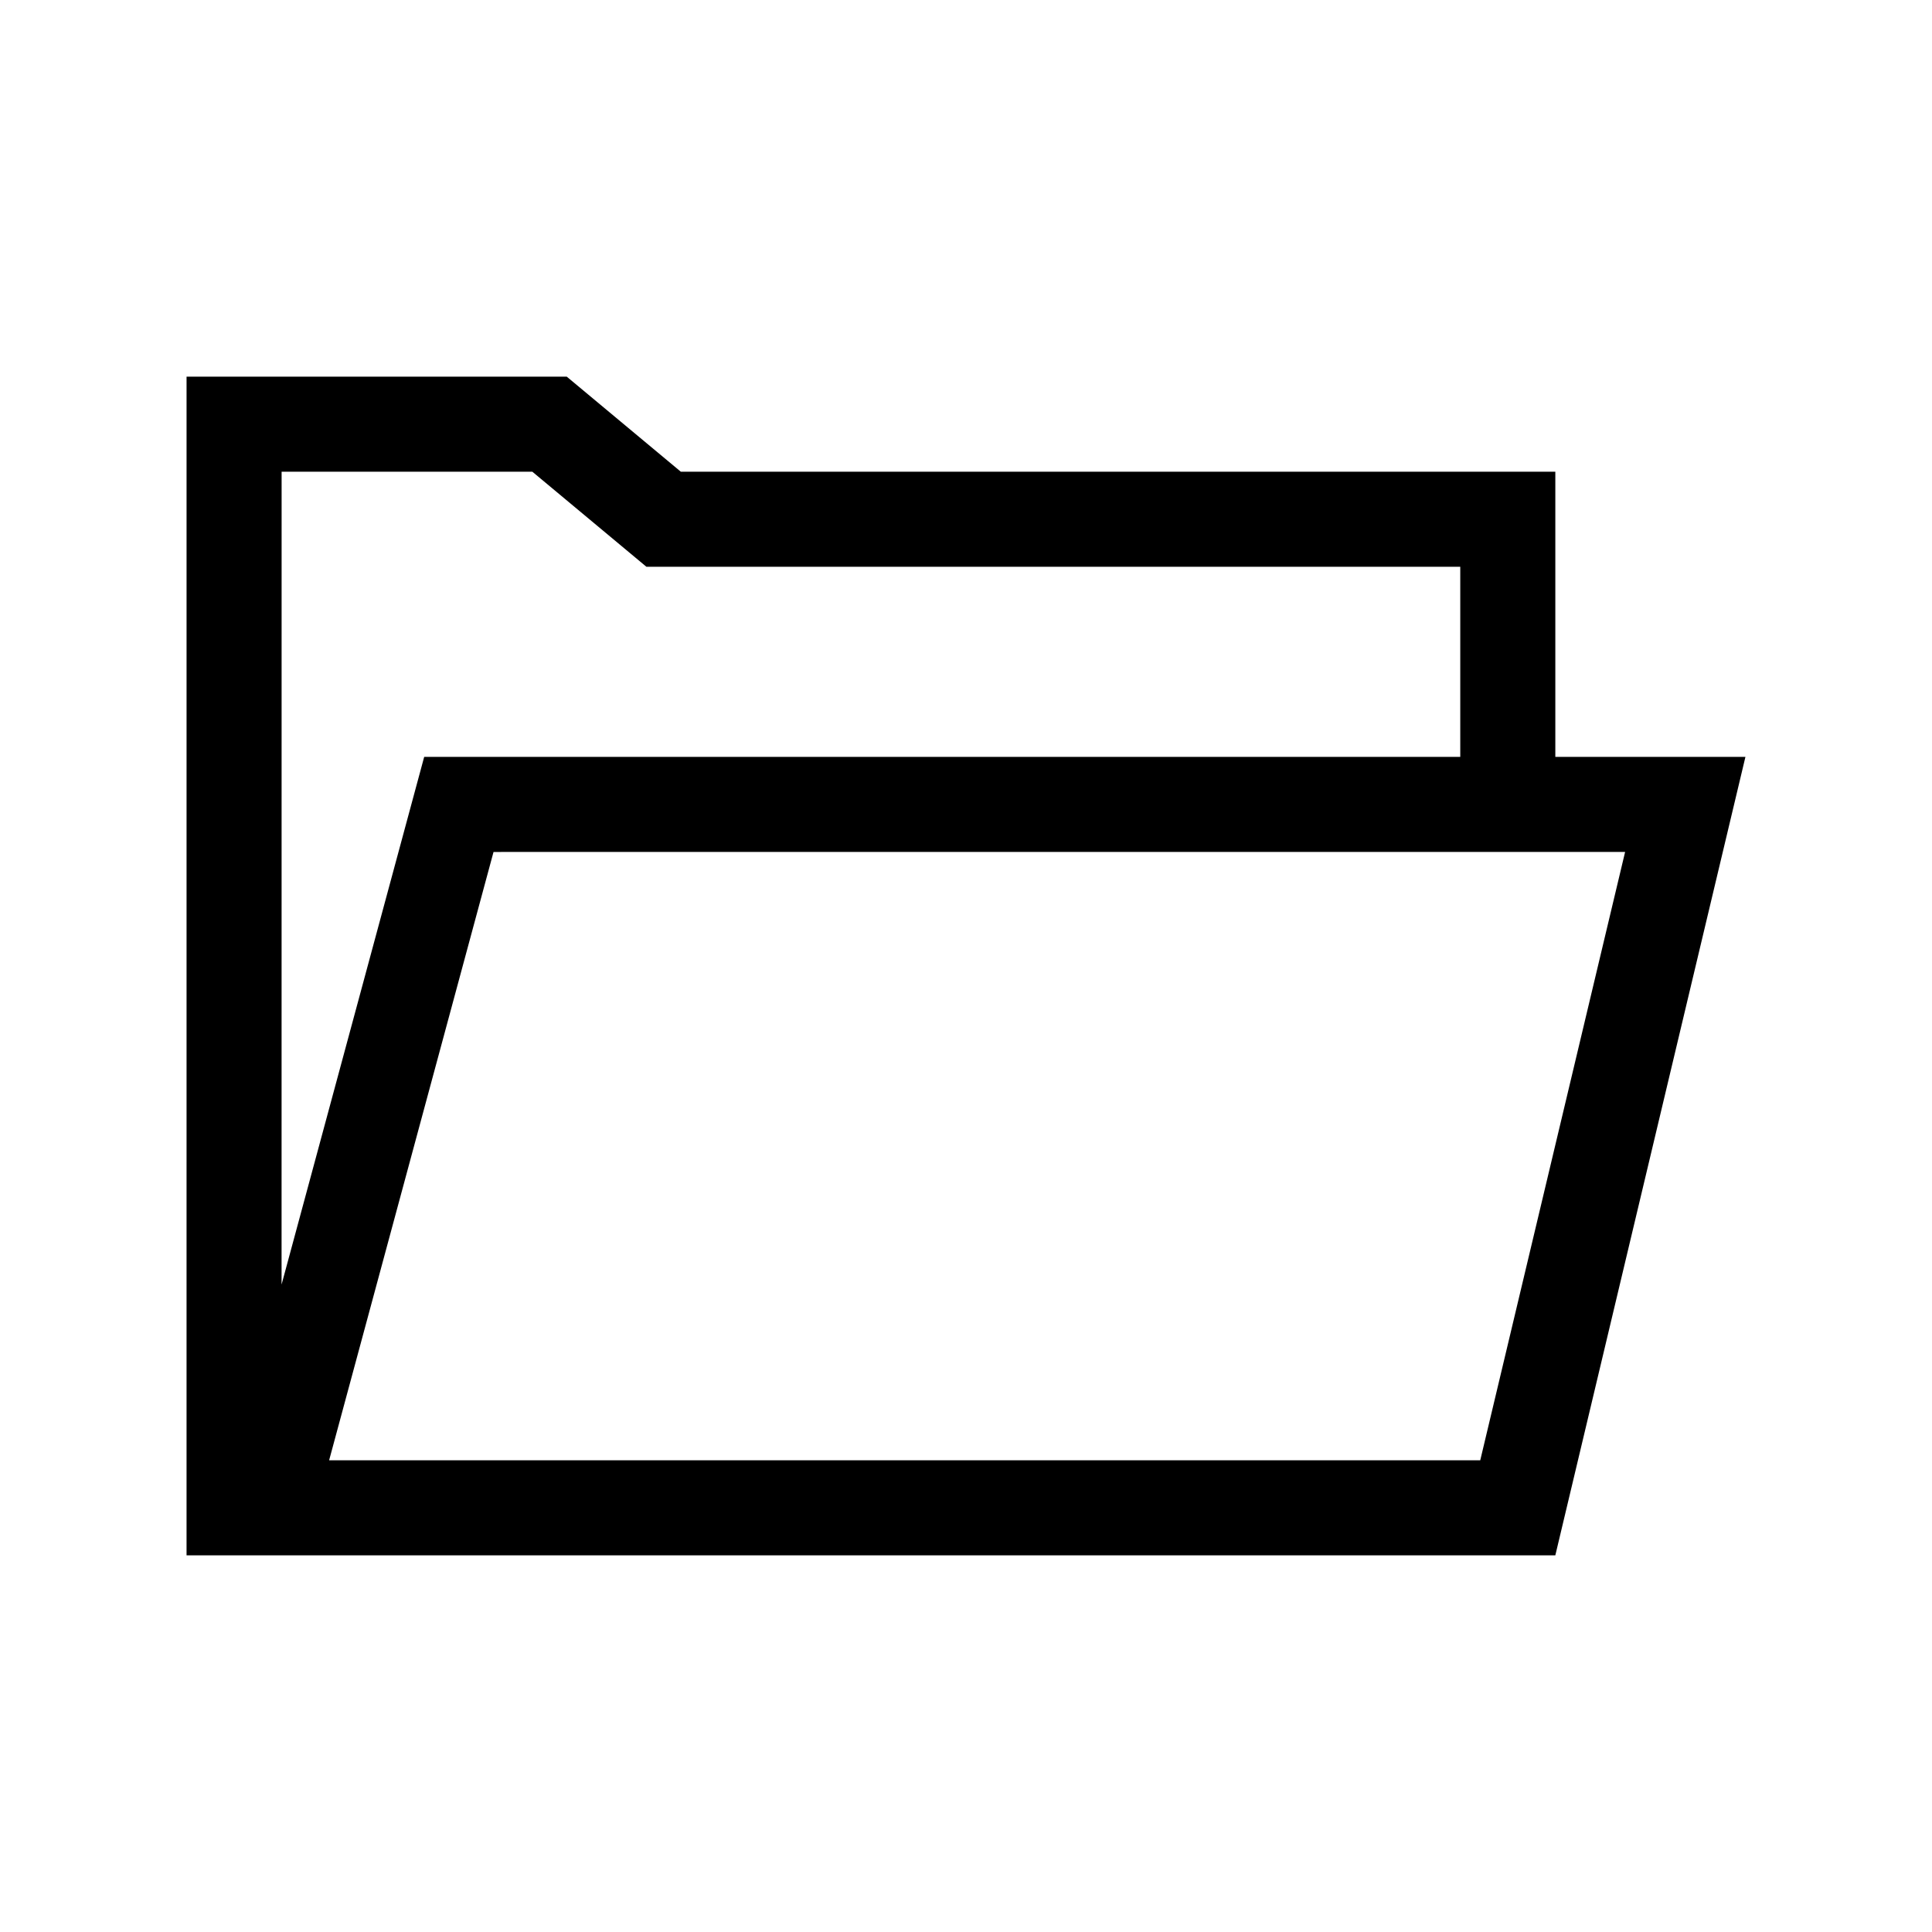 <?xml version="1.0" encoding="UTF-8"?>
<!-- Uploaded to: SVG Repo, www.svgrepo.com, Generator: SVG Repo Mixer Tools -->
<svg fill="#000000" width="800px" height="800px" version="1.1" viewBox="144 144 512 512" xmlns="http://www.w3.org/2000/svg">
 <path d="m193.44 243.82h100.76l30.227 25.191h231.75v75.57h50.379l-50.379 211.6h-362.74zm381.23 125.95-299.88 0.008-43.57 161.21h305.06zm-356.04-100.76-0.012 215.41 37.797-139.84h274.57v-50.379h-215.68l-30.23-25.191z"/>
</svg>